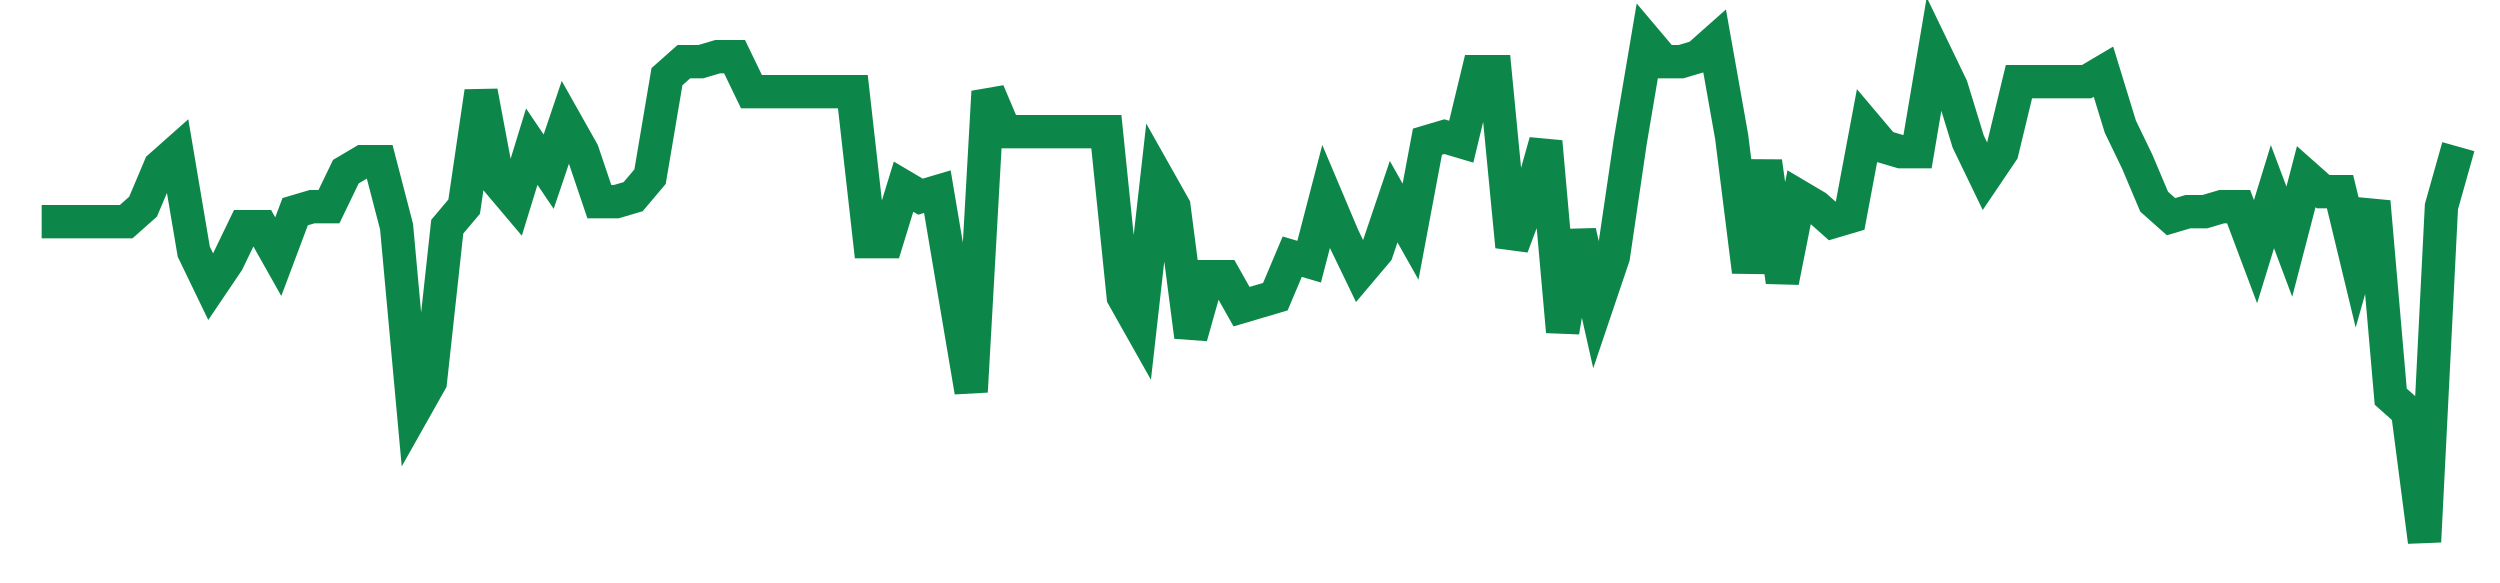 <svg width="300" height="70" viewBox="0 0 300 70" xmlns="http://www.w3.org/2000/svg">
    <path d="M 5,26.6 L 7.028,26.6 L 9.056,26.6 L 11.084,26.6 L 13.112,26.6 L 15.14,26.6 L 17.168,24.8 L 19.196,20 L 21.224,18.2 L 23.252,30.2 L 25.28,34.4 L 27.308,31.4 L 29.336,27.2 L 31.364,27.2 L 33.392,30.8 L 35.42,25.4 L 37.448,24.8 L 39.476,24.8 L 41.503,20.6 L 43.531,19.4 L 45.559,19.4 L 47.587,27.2 L 49.615,49.4 L 51.643,45.8 L 53.671,27.2 L 55.699,24.8 L 57.727,11 L 59.755,21.8 L 61.783,24.2 L 63.811,17.6 L 65.839,20.6 L 67.867,14.6 L 69.895,18.2 L 71.923,24.2 L 73.951,24.2 L 75.979,23.6 L 78.007,21.2 L 80.035,9.2 L 82.063,7.4 L 84.091,7.4 L 86.119,6.8 L 88.147,6.8 L 90.175,11 L 92.203,11 L 94.231,11 L 96.259,11 L 98.287,11 L 100.315,11 L 102.343,11 L 104.371,29 L 106.399,29 L 108.427,22.4 L 110.455,23.6 L 112.483,23 L 114.51,35 L 116.538,47 L 118.566,11 L 120.594,15.8 L 122.622,15.8 L 124.65,15.8 L 126.678,15.8 L 128.706,15.8 L 130.734,15.8 L 132.762,15.8 L 134.79,35.6 L 136.818,39.2 L 138.846,21.2 L 140.874,24.8 L 142.902,40.4 L 144.93,33.2 L 146.958,33.2 L 148.986,36.8 L 151.014,36.2 L 153.042,35.6 L 155.07,30.8 L 157.098,31.4 L 159.126,23.6 L 161.154,28.4 L 163.182,32.6 L 165.21,30.2 L 167.238,24.2 L 169.266,27.8 L 171.294,17 L 173.322,16.4 L 175.35,17 L 177.378,8.6 L 179.406,8.6 L 181.434,29.6 L 183.462,24.2 L 185.49,17 L 187.517,39.8 L 189.545,27.8 L 191.573,36.8 L 193.601,30.8 L 195.629,17 L 197.657,5 L 199.685,7.4 L 201.713,7.4 L 203.741,6.8 L 205.769,5 L 207.797,16.4 L 209.825,32.6 L 211.853,19.4 L 213.881,33.8 L 215.909,23.6 L 217.937,24.8 L 219.965,26.6 L 221.993,26 L 224.021,15.2 L 226.049,17.6 L 228.077,18.2 L 230.105,18.2 L 232.133,6.2 L 234.161,10.4 L 236.189,17 L 238.217,21.2 L 240.245,18.2 L 242.273,9.8 L 244.301,9.8 L 246.329,9.8 L 248.357,9.8 L 250.385,9.8 L 252.413,8.6 L 254.441,15.2 L 256.469,19.4 L 258.497,24.2 L 260.524,26 L 262.552,25.4 L 264.58,25.4 L 266.608,24.8 L 268.636,24.8 L 270.664,30.2 L 272.692,23.6 L 274.72,29 L 276.748,21.2 L 278.776,23 L 280.804,23 L 282.832,31.4 L 284.86,24.2 L 286.888,47.6 L 288.916,49.4 L 290.944,65 L 292.972,24.8 L 295,17.6" fill="none" stroke="#0D8749" stroke-width="4"/>
</svg>